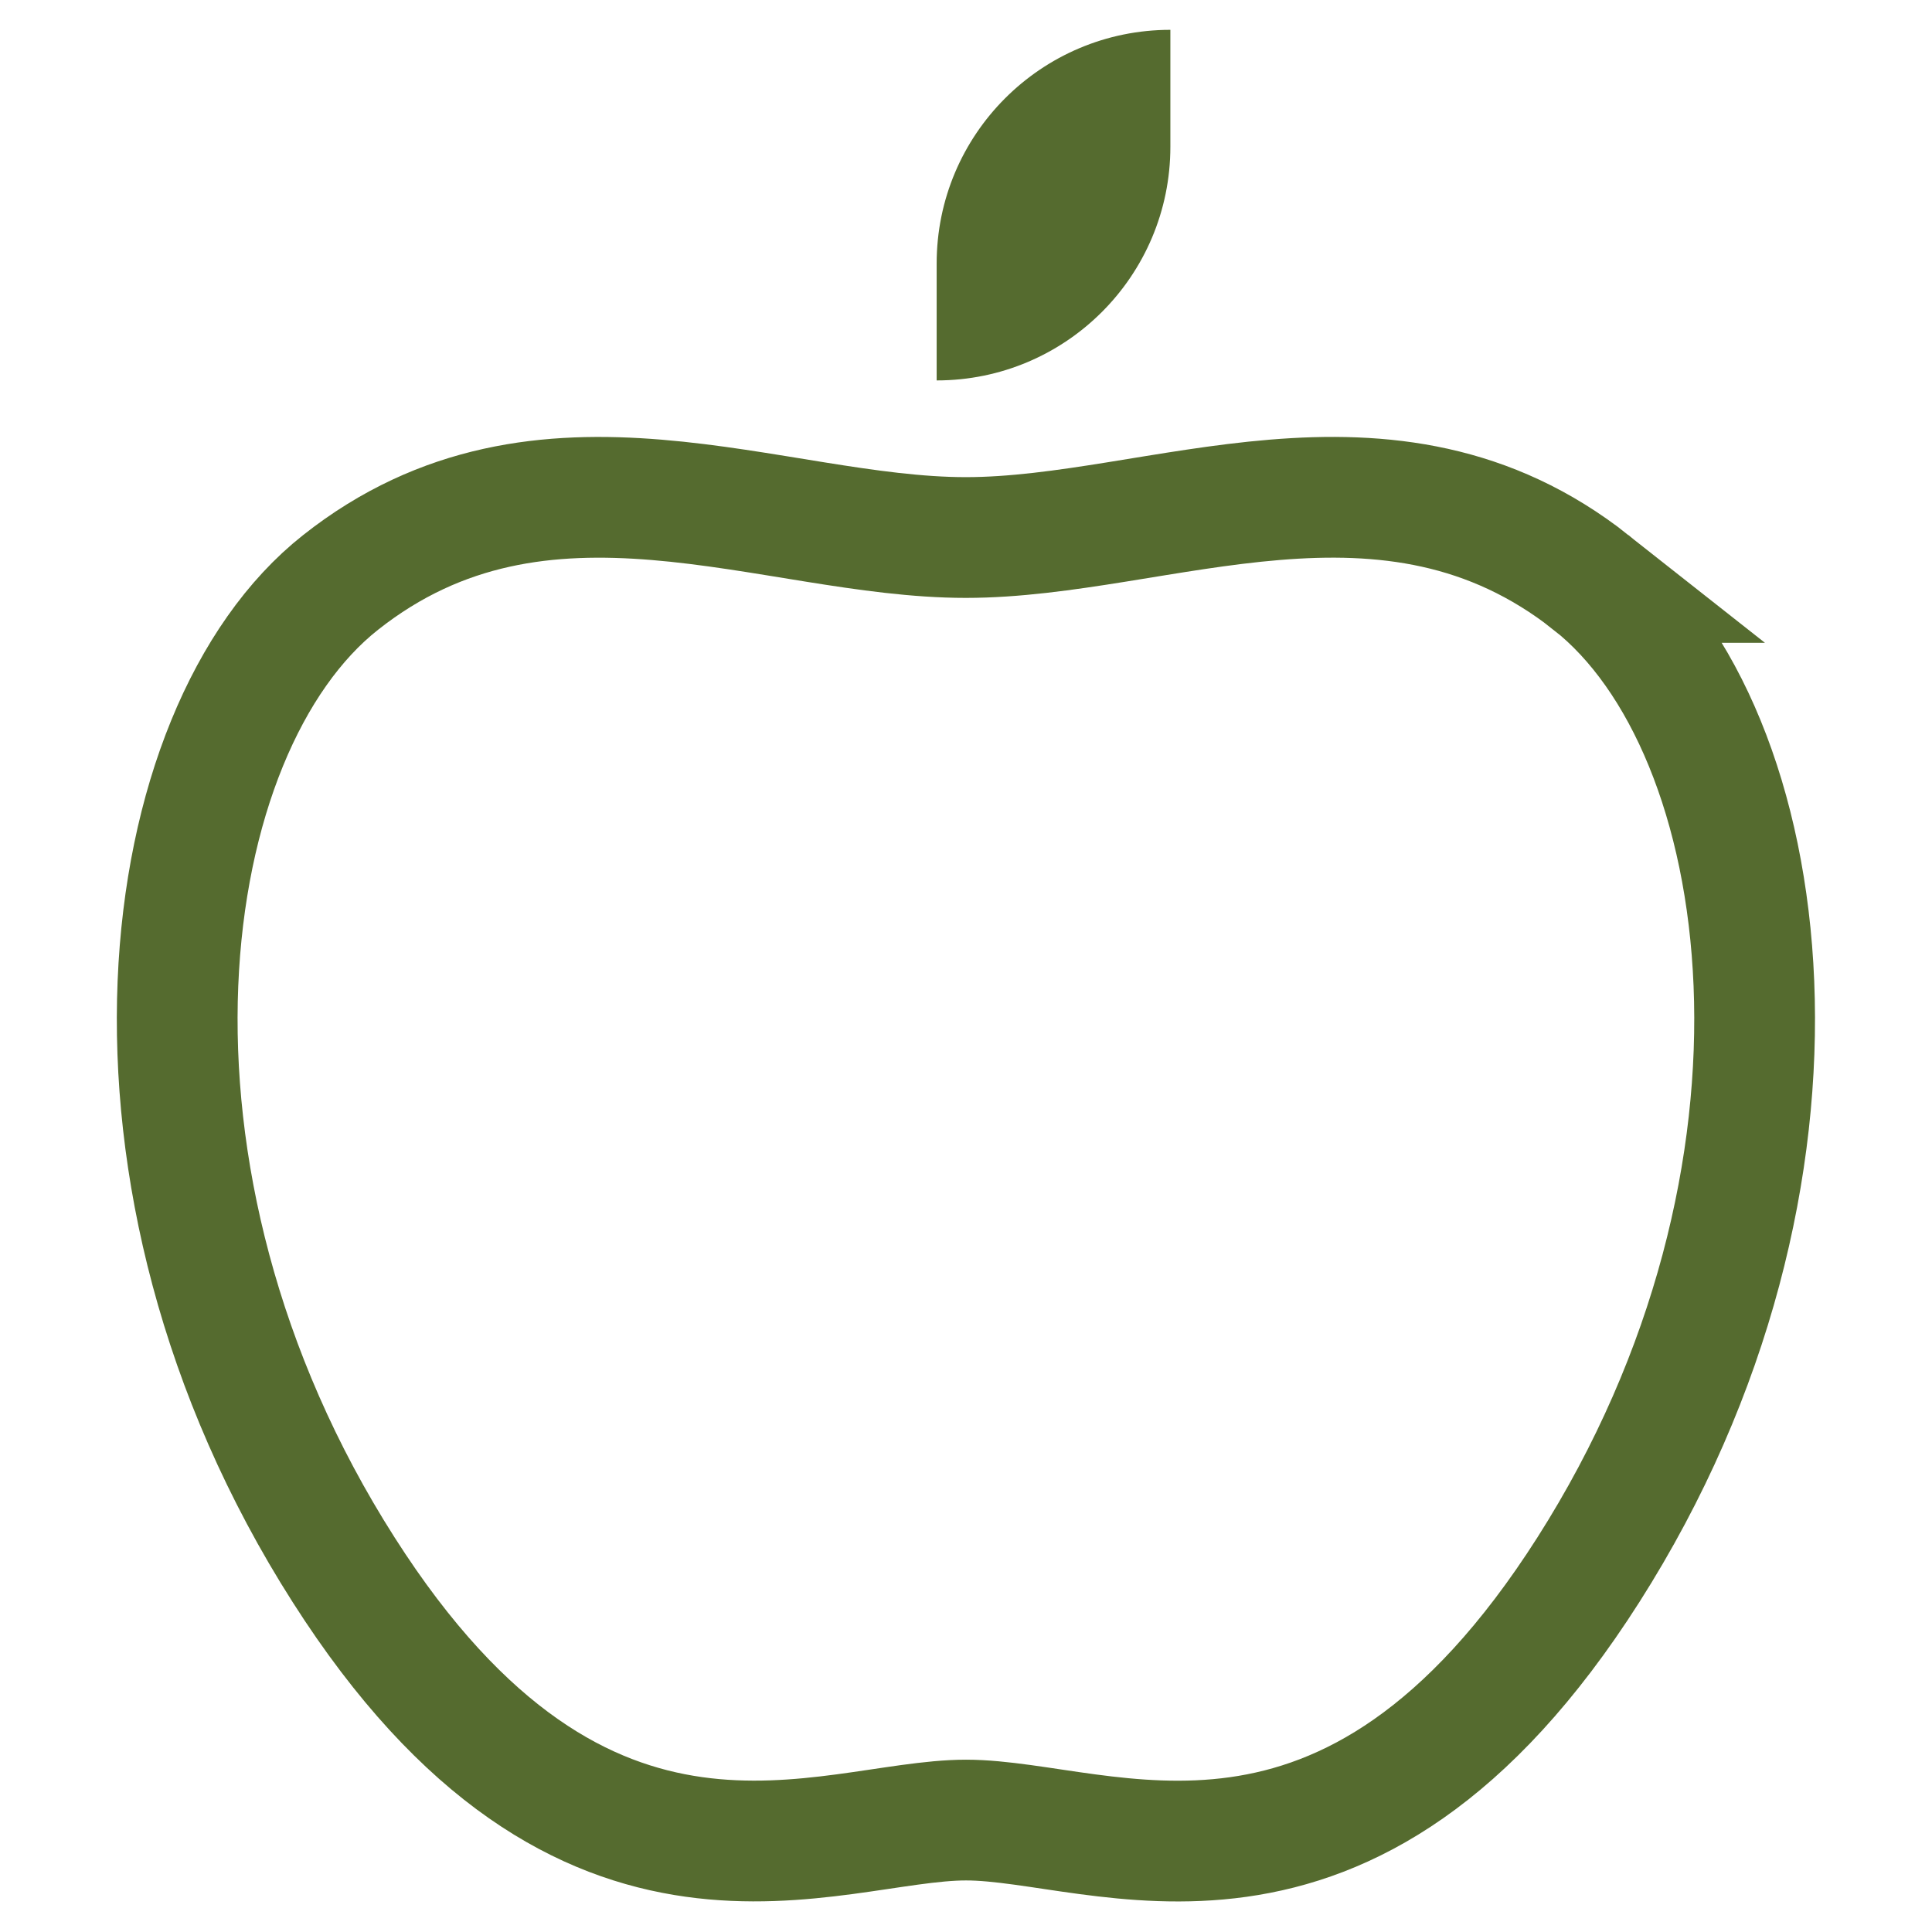 <?xml version="1.0" encoding="UTF-8"?><svg id="Ebene_5" xmlns="http://www.w3.org/2000/svg" width="32" height="32" viewBox="0 0 32 32"><g id="Gruppe_3819"><g id="Gruppe_3819-2"><path id="Pfad_6547" d="m26.353,9.647c-3.365-2.657-7.152-.744-10.356-.744s-6.998-1.912-10.356.744c-3.088,2.436-4.113,9.827.052,16.356,3.997,6.268,8.027,4.143,10.307,4.143s6.31,2.129,10.307-4.143c4.158-6.529,3.142-13.92.045-16.356Z" fill="none" stroke="#556b2f" stroke-linecap="square" stroke-miterlimit="10" stroke-width="2"/><path id="Pfad_6548" d="m19.385.494h0v1.936c0,2.138-1.733,3.871-3.871,3.871v-1.936c0-2.138,1.733-3.871,3.871-3.871" fill="#556b2f"/></g></g></svg>